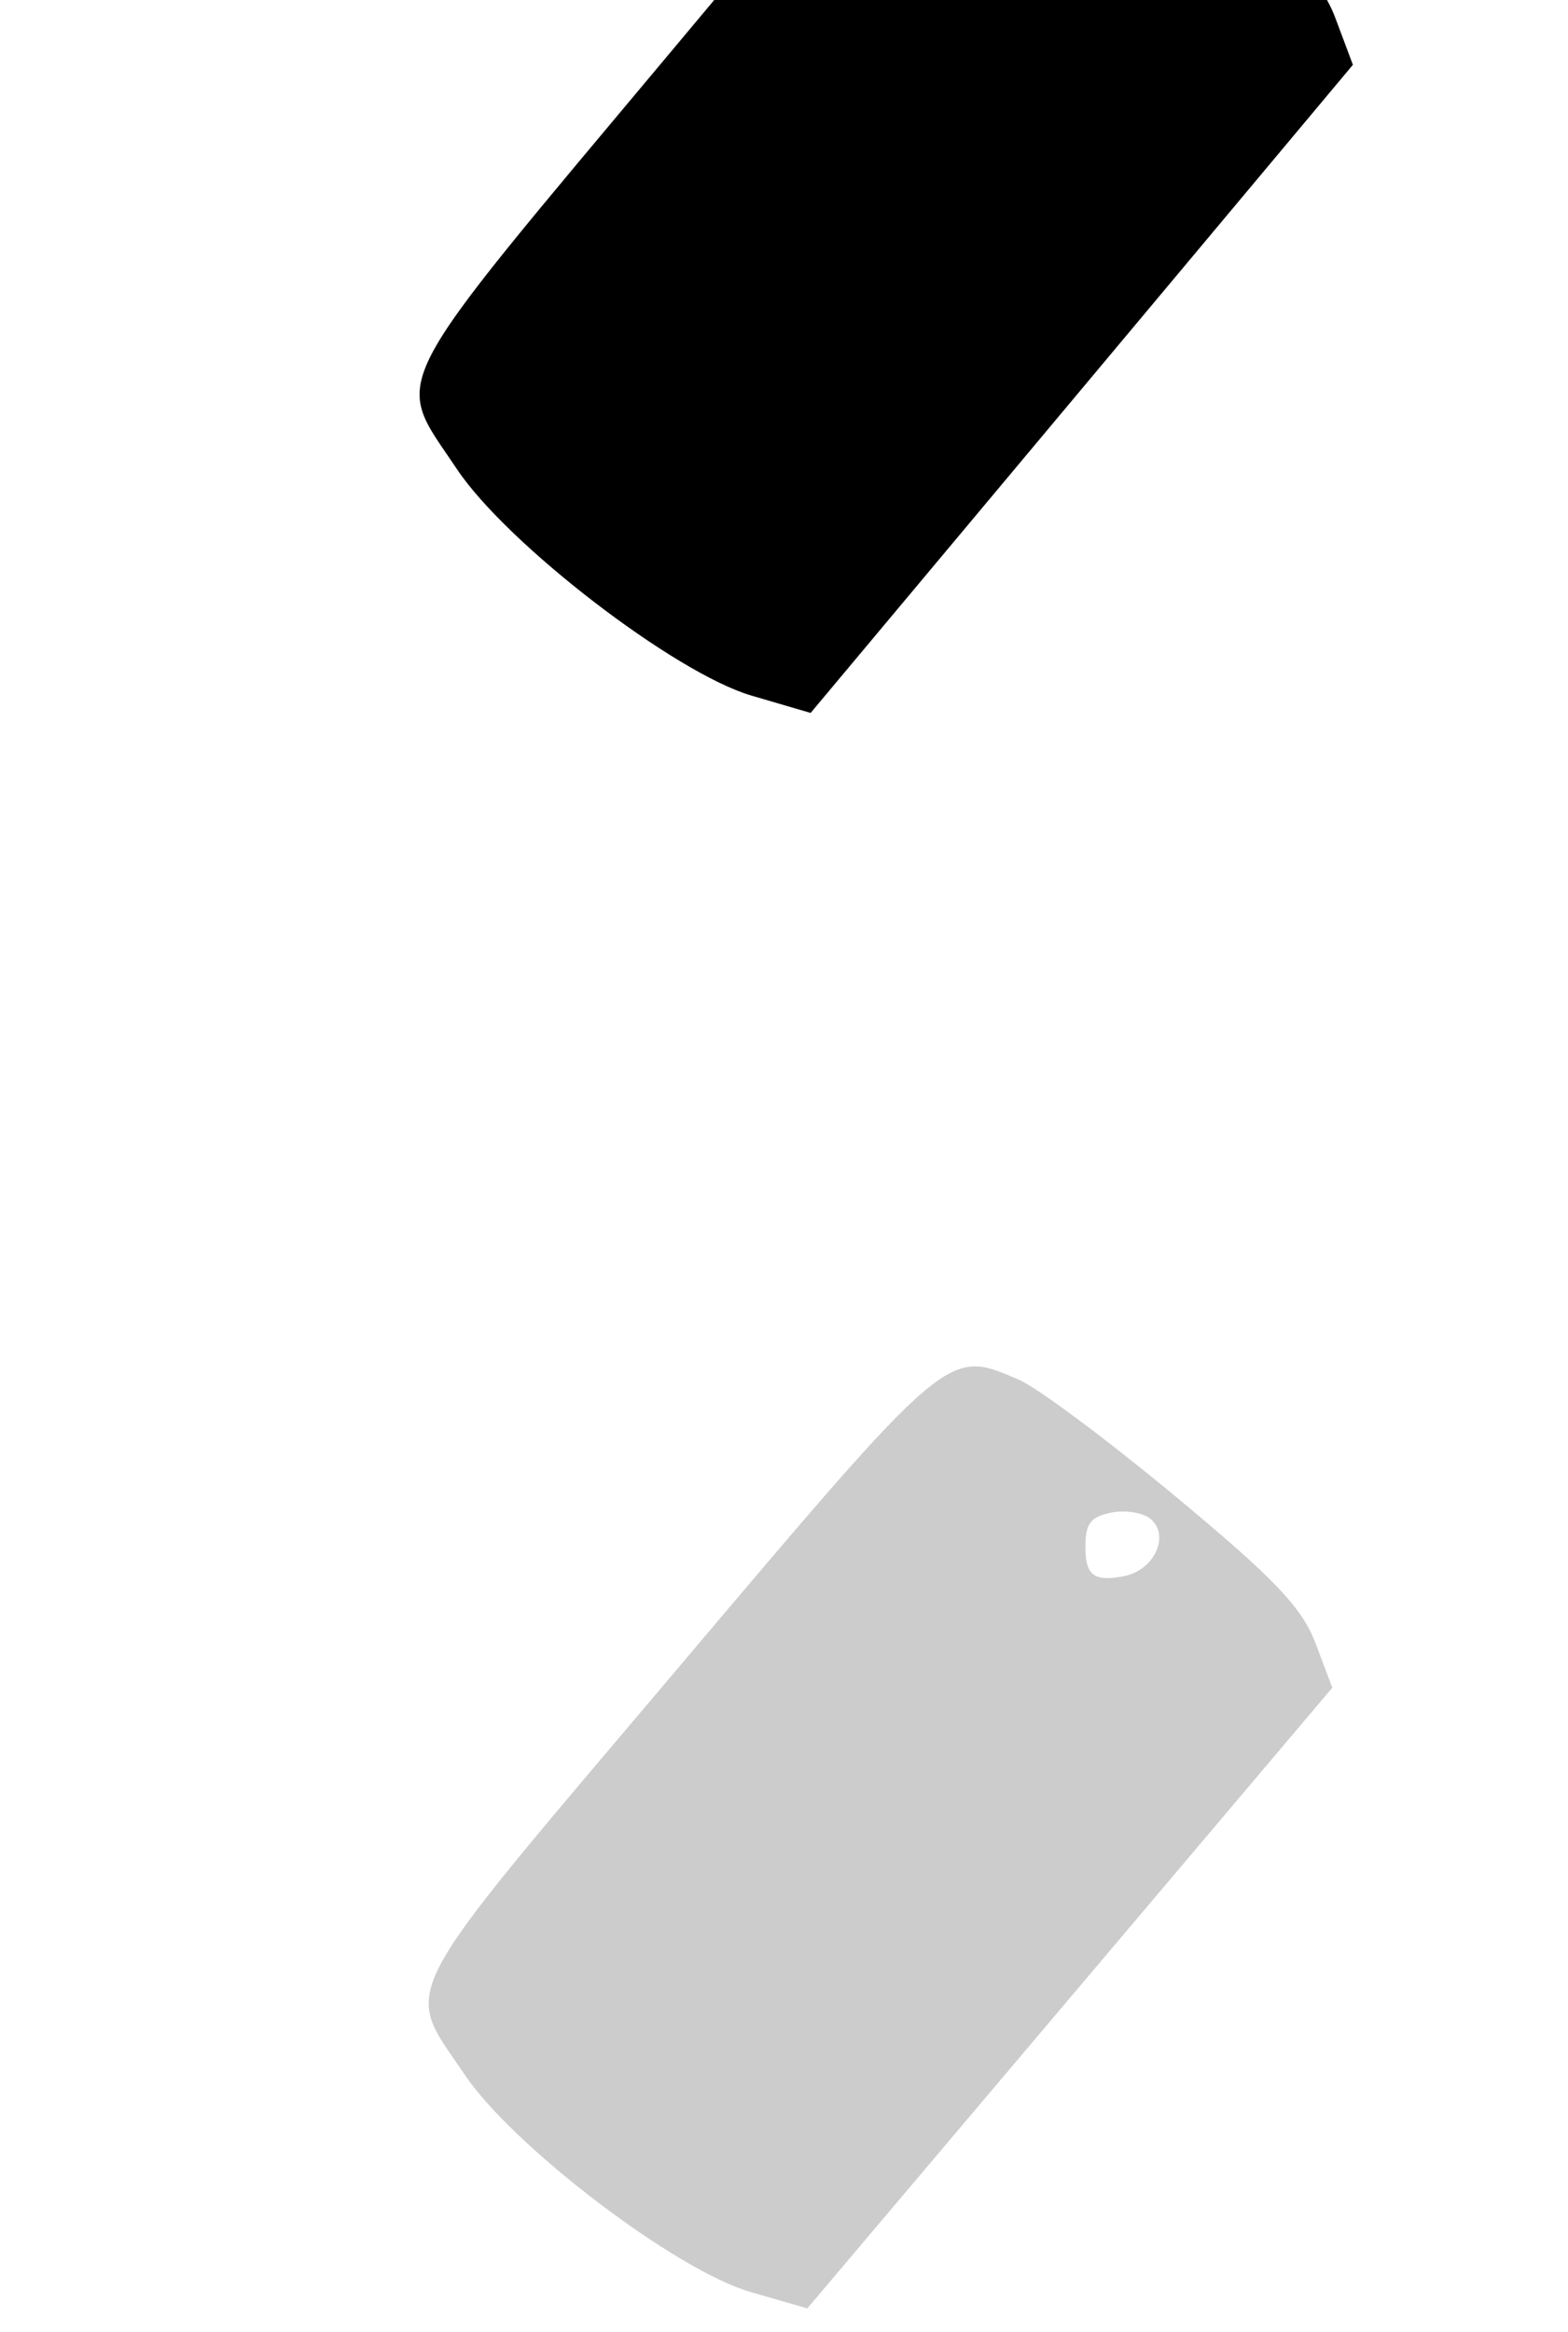 <?xml version="1.0" encoding="UTF-8" standalone="no"?>
<!-- Created with Inkscape (http://www.inkscape.org/) -->
<svg
   xmlns:dc="http://purl.org/dc/elements/1.1/"
   xmlns:cc="http://creativecommons.org/ns#"
   xmlns:rdf="http://www.w3.org/1999/02/22-rdf-syntax-ns#"
   xmlns:svg="http://www.w3.org/2000/svg"
   xmlns="http://www.w3.org/2000/svg"
   xmlns:sodipodi="http://sodipodi.sourceforge.net/DTD/sodipodi-0.dtd"
   xmlns:inkscape="http://www.inkscape.org/namespaces/inkscape"
   id="svg7386"
   sodipodi:version="0.32"
   inkscape:version="0.46"
   width="540"
   height="803"
   version="1.0"
   sodipodi:docname="DogTag.svg"
   inkscape:output_extension="org.inkscape.output.svg.inkscape">
  <defs
     id="defs7389">
    <inkscape:perspective
       sodipodi:type="inkscape:persp3d"
       inkscape:vp_x="0 : 526.18109 : 1"
       inkscape:vp_y="0 : 1000 : 0"
       inkscape:vp_z="744.09448 : 526.18109 : 1"
       inkscape:persp3d-origin="372.04724 : 350.78739 : 1"
       id="perspective7393" />
    <inkscape:perspective
       id="perspective2462"
       inkscape:persp3d-origin="372.04724 : 350.78739 : 1"
       inkscape:vp_z="744.09448 : 526.18109 : 1"
       inkscape:vp_y="0 : 1000 : 0"
       inkscape:vp_x="0 : 526.18109 : 1"
       sodipodi:type="inkscape:persp3d" />
    <inkscape:perspective
       id="perspective2859"
       inkscape:persp3d-origin="372.04724 : 350.78739 : 1"
       inkscape:vp_z="744.09448 : 526.18109 : 1"
       inkscape:vp_y="0 : 1000 : 0"
       inkscape:vp_x="0 : 526.18109 : 1"
       sodipodi:type="inkscape:persp3d" />
  </defs>
  <sodipodi:namedview
     inkscape:window-height="1002"
     inkscape:window-width="1280"
     inkscape:pageshadow="2"
     inkscape:pageopacity="0.0"
     guidetolerance="10.0"
     gridtolerance="10.0"
     objecttolerance="10.0"
     borderopacity="1.0"
     bordercolor="#666666"
     pagecolor="#ffffff"
     id="base"
     showgrid="false"
     inkscape:zoom="0.34606845"
     inkscape:cx="-206.10422"
     inkscape:cy="-208.88386"
     inkscape:window-x="1152"
     inkscape:window-y="0"
     inkscape:current-layer="svg7386" />
  <path
     id="path3495"
     style="fill:#000000"
     d="M 157.359,161.554 C 135.447,128.684 130.879,137.546 232.081,16.593 C 330.332,-100.832 328.838,-99.552 354.589,-88.327 C 361.033,-85.518 386.02,-66.676 410.117,-46.457 C 445.194,-17.024 455.125,-6.503 459.925,6.313 L 465.921,22.32 L 372.544,133.92 L 279.167,245.52 L 258.805,239.553 C 232.405,231.817 174.539,187.325 157.359,161.554 z M 392.076,-17.84 C 402.663,-20.03 408.252,-32.501 401.266,-38.347 C 398.547,-40.622 392.28,-41.647 387.341,-40.626 C 380.176,-39.144 378.31,-36.914 378.116,-29.6 C 377.809,-18.074 380.844,-15.517 392.076,-17.84 z" />
  <path
     id="path3545"
     style="fill:#cccccc"
     d="M 160.086,714.547 C 138.87,683.065 134.448,691.552 232.434,575.707 C 327.562,463.24 326.114,464.466 351.047,475.218 C 357.286,477.908 381.48,495.954 404.81,515.319 C 438.773,543.51 448.388,553.586 453.035,565.861 L 458.841,581.192 L 368.431,688.079 L 278.022,794.967 L 258.308,789.252 C 232.747,781.843 176.72,739.23 160.086,714.547 z M 387.343,542.728 C 397.593,540.63 403.005,528.686 396.241,523.087 C 393.608,520.908 387.541,519.926 382.758,520.904 C 375.821,522.324 374.015,524.459 373.826,531.464 C 373.529,542.504 376.468,544.953 387.343,542.728 z" />
</svg>
